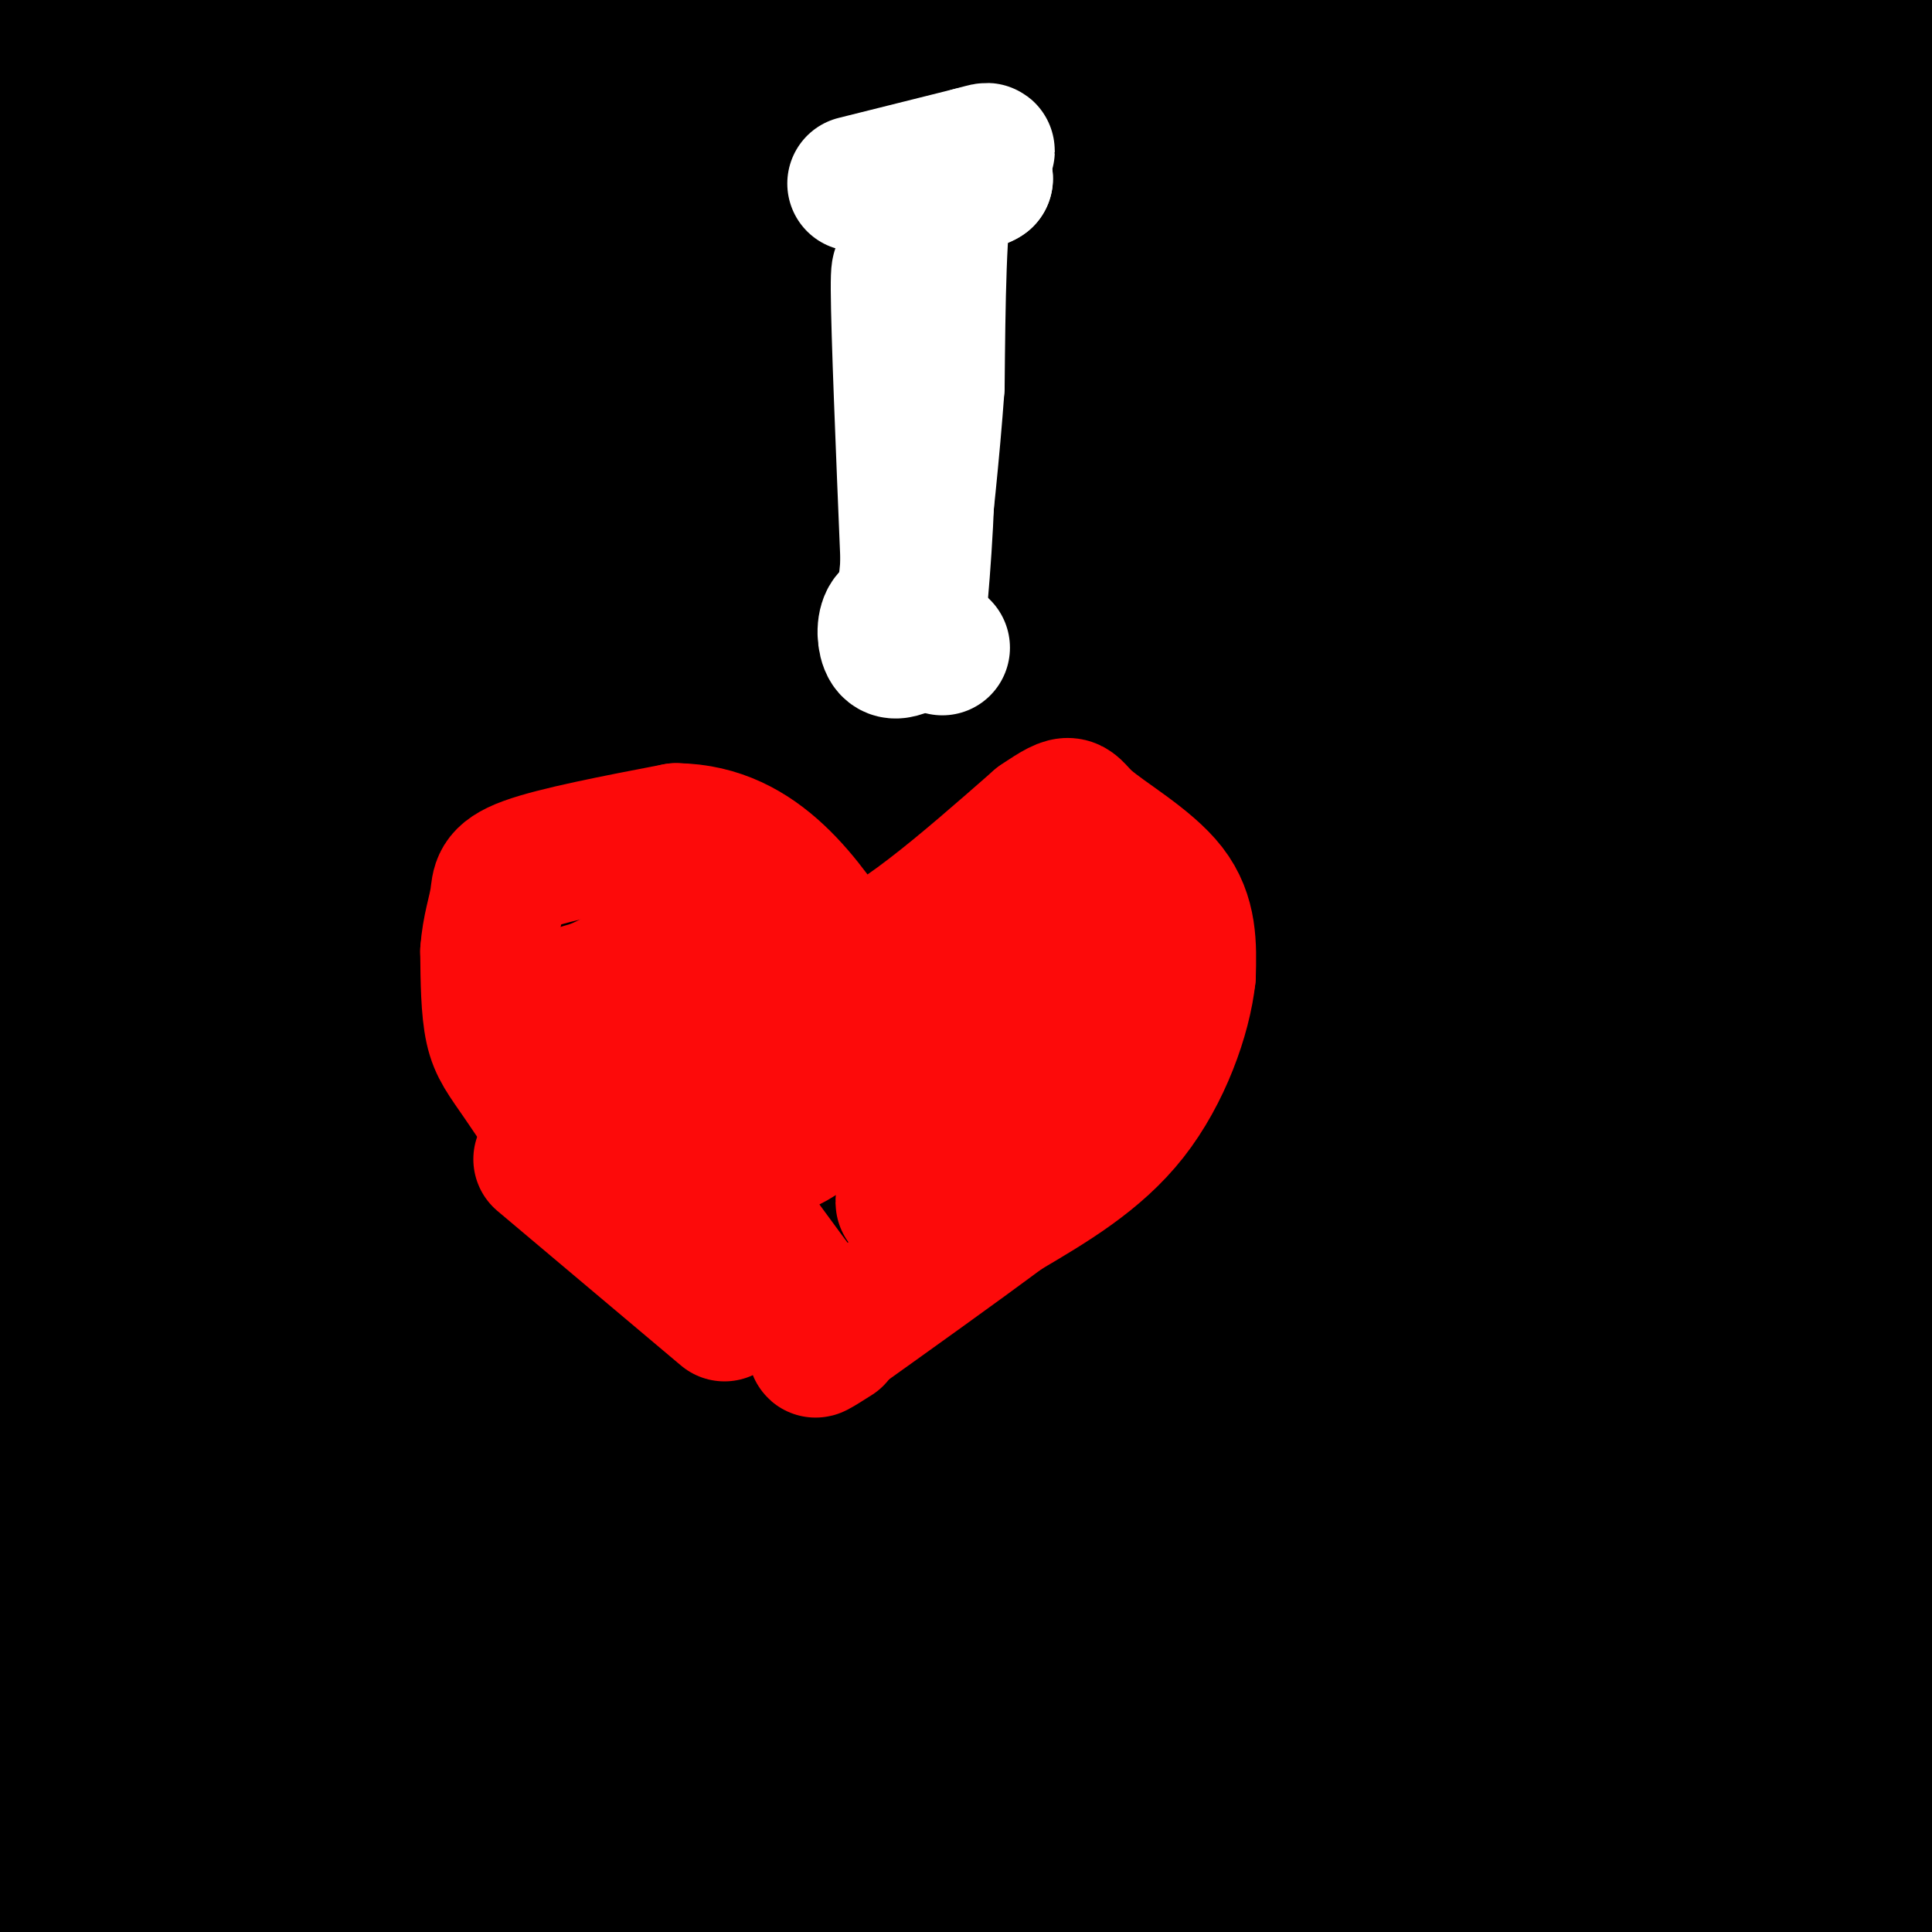 <svg viewBox='0 0 400 400' version='1.1' xmlns='http://www.w3.org/2000/svg' xmlns:xlink='http://www.w3.org/1999/xlink'><rect x="0" y="0" width="400" height="400" fill="#333333" stroke="none"/><g fill='none' stroke='#000000' stroke-width='28' stroke-linecap='round' stroke-linejoin='round'><path d='M4,16c26.600,-20.422 53.200,-40.844 48,-36c-5.200,4.844 -42.200,34.956 -41,34c1.200,-0.956 40.600,-32.978 80,-65'/><path d='M91,-51c8.279,-8.574 -11.023,2.492 -35,26c-23.977,23.508 -52.627,59.457 -41,54c11.627,-5.457 63.533,-52.321 86,-70c22.467,-17.679 15.497,-6.174 19,-7c3.503,-0.826 17.480,-13.983 1,4c-16.480,17.983 -63.416,67.106 -85,91c-21.584,23.894 -17.816,22.559 -19,29c-1.184,6.441 -7.319,20.657 -4,16c3.319,-4.657 16.091,-28.188 31,-50c14.909,-21.812 31.954,-41.906 49,-62'/><path d='M93,-20c18.098,-19.959 38.842,-38.856 53,-51c14.158,-12.144 21.731,-17.536 7,1c-14.731,18.536 -51.764,61.001 -80,104c-28.236,42.999 -47.675,86.533 -52,91c-4.325,4.467 6.464,-30.134 18,-59c11.536,-28.866 23.820,-51.997 39,-75c15.180,-23.003 33.255,-45.878 45,-62c11.745,-16.122 17.161,-25.491 -1,9c-18.161,34.491 -59.899,112.843 -77,146c-17.101,33.157 -9.566,21.119 -9,28c0.566,6.881 -5.838,32.680 -8,45c-2.162,12.320 -0.081,11.160 2,10'/><path d='M30,167c2.000,2.333 6.000,3.167 10,4'/><path d='M52,307c-11.004,-61.123 -22.009,-122.246 -20,-202c2.009,-79.754 17.030,-178.138 13,-102c-4.030,76.138 -27.111,326.800 -35,389c-7.889,62.200 -0.585,-64.062 5,-145c5.585,-80.938 9.453,-116.554 15,-150c5.547,-33.446 12.774,-64.723 20,-96'/><path d='M50,1c1.361,-8.793 -5.236,17.225 -14,85c-8.764,67.775 -19.694,177.308 -25,238c-5.306,60.692 -4.989,72.543 -7,32c-2.011,-40.543 -6.349,-133.480 -2,-225c4.349,-91.520 17.385,-181.623 24,-201c6.615,-19.377 6.808,31.971 8,43c1.192,11.029 3.381,-18.260 0,56c-3.381,74.260 -12.333,252.070 -17,314c-4.667,61.930 -5.048,7.980 -4,-55c1.048,-62.980 3.524,-134.990 6,-207'/><path d='M19,81c1.704,-58.892 2.965,-102.624 2,-107c-0.965,-4.376 -4.156,30.602 -4,77c0.156,46.398 3.658,104.214 4,178c0.342,73.786 -2.478,163.541 -4,155c-1.522,-8.541 -1.746,-115.377 0,-188c1.746,-72.623 5.463,-111.033 11,-145c5.537,-33.967 12.894,-63.491 16,-54c3.106,9.491 1.959,57.996 1,122c-0.959,64.004 -1.731,143.506 -7,209c-5.269,65.494 -15.034,116.979 -19,126c-3.966,9.021 -2.133,-24.423 0,-51c2.133,-26.577 4.567,-46.289 7,-66'/><path d='M26,337c5.230,-47.794 14.804,-134.280 24,-203c9.196,-68.720 18.016,-119.673 24,-154c5.984,-34.327 9.134,-52.028 8,-28c-1.134,24.028 -6.553,89.784 -8,133c-1.447,43.216 1.078,63.891 0,103c-1.078,39.109 -5.757,96.651 -10,144c-4.243,47.349 -8.049,84.504 -12,110c-3.951,25.496 -8.048,39.333 -12,43c-3.952,3.667 -7.758,-2.835 -4,-63c3.758,-60.165 15.079,-173.992 31,-271c15.921,-97.008 36.441,-177.197 41,-193c4.559,-15.803 -6.845,32.779 -17,106c-10.155,73.221 -19.062,171.080 -28,242c-8.938,70.920 -17.906,114.902 -23,137c-5.094,22.098 -6.312,22.314 -8,14c-1.688,-8.314 -3.844,-25.157 -6,-42'/><path d='M26,415c-0.886,-22.770 -0.099,-58.696 8,-125c8.099,-66.304 23.512,-162.987 35,-238c11.488,-75.013 19.052,-128.357 12,-54c-7.052,74.357 -28.722,276.416 -41,380c-12.278,103.584 -15.166,108.695 -12,60c3.166,-48.695 12.386,-151.194 22,-231c9.614,-79.806 19.622,-136.919 30,-197c10.378,-60.081 21.126,-123.129 18,-75c-3.126,48.129 -20.127,207.437 -31,300c-10.873,92.563 -15.620,118.382 -24,158c-8.380,39.618 -20.394,93.034 -26,123c-5.606,29.966 -4.803,36.483 -4,43'/><path d='M13,559c-0.874,-0.296 -1.060,-22.535 6,-79c7.060,-56.465 21.367,-147.154 31,-209c9.633,-61.846 14.594,-94.849 27,-148c12.406,-53.151 32.257,-126.451 44,-166c11.743,-39.549 15.377,-45.347 13,-30c-2.377,15.347 -10.767,51.841 -21,120c-10.233,68.159 -22.311,167.984 -32,231c-9.689,63.016 -16.991,89.221 -27,131c-10.009,41.779 -22.726,99.130 -24,87c-1.274,-12.130 8.893,-93.741 28,-206c19.107,-112.259 47.153,-255.166 62,-325c14.847,-69.834 16.495,-66.595 11,-36c-5.495,30.595 -18.133,88.545 -32,177c-13.867,88.455 -28.962,207.416 -40,275c-11.038,67.584 -18.019,83.792 -25,100'/><path d='M34,481c-1.096,6.965 8.664,-25.623 25,-100c16.336,-74.377 39.249,-190.542 48,-238c8.751,-47.458 3.341,-26.210 19,-75c15.659,-48.790 52.389,-167.617 53,-167c0.611,0.617 -34.895,120.678 -53,189c-18.105,68.322 -18.808,84.904 -24,130c-5.192,45.096 -14.873,118.706 -30,198c-15.127,79.294 -35.702,164.272 -31,117c4.702,-47.272 34.680,-226.794 65,-354c30.320,-127.206 60.983,-202.096 67,-221c6.017,-18.904 -12.611,18.180 -33,106c-20.389,87.820 -42.540,226.377 -60,308c-17.460,81.623 -30.230,106.311 -43,131'/><path d='M37,505c-8.589,24.127 -8.560,18.944 -7,15c1.560,-3.944 4.651,-6.648 13,-64c8.349,-57.352 21.956,-169.352 33,-240c11.044,-70.648 19.526,-99.945 35,-148c15.474,-48.055 37.940,-114.869 42,-129c4.060,-14.131 -10.287,24.420 -40,154c-29.713,129.580 -74.790,350.188 -77,366c-2.210,15.812 38.449,-173.172 64,-278c25.551,-104.828 35.993,-125.500 48,-153c12.007,-27.500 25.579,-61.827 44,-113c18.421,-51.173 41.692,-119.192 21,-29c-20.692,90.192 -85.346,338.596 -150,587'/><path d='M63,473c-28.816,107.297 -25.858,82.040 -14,40c11.858,-42.040 32.614,-100.861 41,-137c8.386,-36.139 4.402,-49.594 41,-166c36.598,-116.406 113.777,-335.762 99,-265c-14.777,70.762 -121.512,431.643 -167,580c-45.488,148.357 -29.730,84.190 -19,51c10.730,-33.190 16.433,-35.402 28,-70c11.567,-34.598 29.000,-101.580 45,-158c16.000,-56.420 30.567,-102.278 60,-181c29.433,-78.722 73.732,-190.310 95,-243c21.268,-52.690 19.505,-46.483 22,-48c2.495,-1.517 9.247,-10.759 16,-20'/><path d='M120,395c17.158,-44.544 34.316,-89.088 52,-130c17.684,-40.912 35.895,-78.193 44,-96c8.105,-17.807 6.105,-16.140 25,-48c18.895,-31.860 58.684,-97.246 62,-91c3.316,6.246 -29.842,84.123 -63,162'/><path d='M99,374c66.976,-133.617 133.952,-267.234 158,-318c24.048,-50.766 5.169,-18.682 -25,39c-30.169,57.682 -71.627,140.962 -103,198c-31.373,57.038 -52.662,87.835 -55,94c-2.338,6.165 14.274,-12.301 39,-61c24.726,-48.699 57.566,-127.631 82,-183c24.434,-55.369 40.463,-87.176 54,-115c13.537,-27.824 24.582,-51.664 13,-20c-11.582,31.664 -45.791,118.832 -80,206'/><path d='M182,214c-26.819,68.454 -53.865,136.591 -76,183c-22.135,46.409 -39.357,71.092 -45,83c-5.643,11.908 0.292,11.041 28,-49c27.708,-60.041 77.187,-179.257 103,-238c25.813,-58.743 27.960,-57.014 54,-107c26.040,-49.986 75.972,-151.689 38,-63c-37.972,88.689 -163.849,367.768 -175,396c-11.151,28.232 92.425,-194.384 196,-417'/><path d='M305,2c27.952,-61.935 -0.168,-8.272 -51,93c-50.832,101.272 -124.374,250.154 -147,302c-22.626,51.846 5.666,6.657 23,-21c17.334,-27.657 23.710,-37.783 47,-89c23.290,-51.217 63.495,-143.527 85,-190c21.505,-46.473 24.311,-47.110 29,-53c4.689,-5.890 11.263,-17.032 3,0c-8.263,17.032 -31.361,62.237 -44,94c-12.639,31.763 -14.819,50.082 -32,95c-17.181,44.918 -49.363,116.434 -63,145c-13.637,28.566 -8.727,14.183 -33,45c-24.273,30.817 -77.727,106.835 -53,56c24.727,-50.835 127.636,-228.524 190,-335c62.364,-106.476 84.182,-141.738 106,-177'/><path d='M365,-33c2.734,-10.541 -43.431,51.606 -82,113c-38.569,61.394 -69.543,122.033 -102,183c-32.457,60.967 -66.399,122.261 -63,125c3.399,2.739 44.138,-53.076 56,-70c11.862,-16.924 -5.153,5.042 20,-44c25.153,-49.042 92.473,-169.094 119,-216c26.527,-46.906 12.260,-20.666 28,-41c15.740,-20.334 61.487,-87.242 37,-40c-24.487,47.242 -119.207,208.634 -177,302c-57.793,93.366 -78.660,118.706 -74,111c4.660,-7.706 34.847,-48.457 44,-62c9.153,-13.543 -2.728,0.123 25,-51c27.728,-51.123 95.065,-167.035 136,-234c40.935,-66.965 55.467,-84.982 70,-103'/><path d='M402,-60c13.732,-19.403 13.063,-16.410 4,-4c-9.063,12.410 -26.518,34.237 -38,49c-11.482,14.763 -16.991,22.460 -39,61c-22.009,38.540 -60.519,107.921 -80,140c-19.481,32.079 -19.934,26.857 -44,67c-24.066,40.143 -71.747,125.653 -84,151c-12.253,25.347 10.921,-9.469 18,-18c7.079,-8.531 -1.937,9.224 21,-30c22.937,-39.224 77.827,-135.426 128,-212c50.173,-76.574 95.628,-133.520 84,-115c-11.628,18.520 -80.340,112.507 -121,176c-40.660,63.493 -53.270,96.493 -74,133c-20.730,36.507 -49.581,76.521 -51,80c-1.419,3.479 24.595,-29.577 53,-72c28.405,-42.423 59.203,-94.211 90,-146'/><path d='M269,200c32.610,-49.486 69.136,-100.201 95,-134c25.864,-33.799 41.066,-50.683 36,-43c-5.066,7.683 -30.402,39.933 -48,62c-17.598,22.067 -27.460,33.951 -62,92c-34.540,58.049 -93.759,162.264 -114,200c-20.241,37.736 -1.506,8.992 12,-14c13.506,-22.992 21.782,-40.233 60,-102c38.218,-61.767 106.378,-168.061 146,-226c39.622,-57.939 50.706,-67.522 26,-30c-24.706,37.522 -85.202,122.149 -132,185c-46.798,62.851 -79.899,103.925 -113,145'/><path d='M175,335c-19.286,23.970 -11.000,11.396 -7,7c4.000,-4.396 3.716,-0.615 15,-16c11.284,-15.385 34.138,-49.936 59,-92c24.862,-42.064 51.733,-91.642 68,-119c16.267,-27.358 21.930,-32.495 37,-55c15.070,-22.505 39.548,-62.376 20,-23c-19.548,39.376 -83.120,158.001 -118,220c-34.880,61.999 -41.066,67.374 -55,83c-13.934,15.626 -35.617,41.503 -35,41c0.617,-0.503 23.533,-27.386 51,-66c27.467,-38.614 59.486,-88.958 85,-126c25.514,-37.042 44.523,-60.780 68,-88c23.477,-27.220 51.422,-57.920 62,-70c10.578,-12.080 3.789,-5.540 -3,1'/><path d='M422,32c-16.848,21.129 -57.467,73.451 -81,108c-23.533,34.549 -29.979,51.325 -62,100c-32.021,48.675 -89.616,129.249 -109,158c-19.384,28.751 -0.556,5.679 15,-16c15.556,-21.679 27.838,-41.966 52,-84c24.162,-42.034 60.202,-105.814 85,-147c24.798,-41.186 38.354,-59.779 52,-76c13.646,-16.221 27.381,-30.070 34,-40c6.619,-9.930 6.121,-15.941 -15,21c-21.121,36.941 -62.866,116.832 -103,184c-40.134,67.168 -78.657,121.611 -86,134c-7.343,12.389 16.496,-17.277 26,-28c9.504,-10.723 4.674,-2.502 22,-32c17.326,-29.498 56.807,-96.714 84,-140c27.193,-43.286 42.096,-62.643 57,-82'/><path d='M393,92c18.221,-24.861 35.273,-46.015 35,-47c-0.273,-0.985 -17.871,18.197 -59,85c-41.129,66.803 -105.791,181.225 -144,242c-38.209,60.775 -49.966,67.902 -48,63c1.966,-4.902 17.656,-21.833 43,-61c25.344,-39.167 60.342,-100.568 81,-134c20.658,-33.432 26.977,-38.893 64,-81c37.023,-42.107 104.750,-120.861 96,-99c-8.750,21.861 -93.977,144.336 -146,217c-52.023,72.664 -70.841,95.518 -86,112c-15.159,16.482 -26.658,26.591 -19,16c7.658,-10.591 34.474,-41.883 50,-63c15.526,-21.117 19.763,-32.058 24,-43'/><path d='M284,299c27.735,-48.049 85.071,-146.672 112,-189c26.929,-42.328 23.449,-28.362 22,-28c-1.449,0.362 -0.868,-12.881 -40,54c-39.132,66.881 -117.978,213.885 -151,271c-33.022,57.115 -20.219,24.341 -20,25c0.219,0.659 -12.144,34.750 20,-17c32.144,-51.750 108.797,-189.342 147,-253c38.203,-63.658 37.958,-53.384 33,-45c-4.958,8.384 -14.628,14.876 -20,18c-5.372,3.124 -6.446,2.880 -24,35c-17.554,32.120 -51.587,96.606 -85,155c-33.413,58.394 -66.207,110.697 -99,163'/><path d='M179,488c7.572,-12.052 76.003,-123.681 118,-190c41.997,-66.319 57.561,-87.327 73,-106c15.439,-18.673 30.754,-35.011 26,-28c-4.754,7.011 -29.575,37.373 -55,83c-25.425,45.627 -51.454,106.521 -84,164c-32.546,57.479 -71.611,111.545 -58,87c13.611,-24.545 79.896,-127.700 105,-171c25.104,-43.300 9.025,-26.743 28,-52c18.975,-25.257 73.004,-92.327 83,-106c9.996,-13.673 -24.039,26.049 -39,43c-14.961,16.951 -10.846,11.129 -33,49c-22.154,37.871 -70.577,119.436 -119,201'/><path d='M224,462c-21.388,35.341 -15.358,23.192 -9,14c6.358,-9.192 13.044,-15.427 23,-26c9.956,-10.573 23.180,-25.482 50,-73c26.820,-47.518 67.234,-127.644 88,-163c20.766,-35.356 21.883,-25.941 26,-33c4.117,-7.059 11.234,-30.591 -6,7c-17.234,37.591 -58.818,136.307 -95,205c-36.182,68.693 -66.961,107.364 -56,87c10.961,-20.364 63.661,-99.763 81,-130c17.339,-30.237 -0.682,-11.311 23,-44c23.682,-32.689 89.068,-116.993 106,-139c16.932,-22.007 -14.591,18.284 -38,52c-23.409,33.716 -38.705,60.858 -54,88'/><path d='M363,307c-25.844,38.507 -63.454,90.776 -79,112c-15.546,21.224 -9.029,11.403 -17,22c-7.971,10.597 -30.429,41.613 -21,18c9.429,-23.613 50.746,-101.853 98,-170c47.254,-68.147 100.445,-126.200 91,-99c-9.445,27.200 -81.525,139.653 -118,193c-36.475,53.347 -37.344,47.588 -30,35c7.344,-12.588 22.900,-32.004 38,-61c15.100,-28.996 29.743,-67.570 42,-92c12.257,-24.430 22.129,-34.715 32,-45'/><path d='M399,220c-10.593,27.879 -53.076,120.077 -80,171c-26.924,50.923 -38.289,60.572 -26,40c12.289,-20.572 48.234,-71.366 67,-96c18.766,-24.634 20.354,-23.109 36,-44c15.646,-20.891 45.348,-64.198 24,-23c-21.348,41.198 -93.748,166.899 -107,188c-13.252,21.101 32.642,-62.400 58,-105c25.358,-42.600 30.179,-44.300 35,-46'/><path d='M406,305c9.261,-12.930 14.913,-22.257 9,-6c-5.913,16.257 -23.391,58.096 -43,99c-19.609,40.904 -41.349,80.872 -42,84c-0.651,3.128 19.788,-30.586 42,-63c22.212,-32.414 46.196,-63.530 48,-58c1.804,5.530 -18.573,47.707 -31,73c-12.427,25.293 -16.904,33.703 -20,40c-3.096,6.297 -4.809,10.482 -6,4c-1.191,-6.482 -1.859,-23.630 1,-44c2.859,-20.370 9.245,-43.963 16,-63c6.755,-19.037 13.877,-33.519 21,-48'/><path d='M401,323c9.101,-18.746 21.353,-41.613 20,-38c-1.353,3.613 -16.311,33.704 -24,52c-7.689,18.296 -8.109,24.796 -19,63c-10.891,38.204 -32.251,108.112 -23,59c9.251,-49.112 49.114,-217.243 67,-296c17.886,-78.757 13.794,-68.141 9,-59c-4.794,9.141 -10.291,16.807 -13,16c-2.709,-0.807 -2.631,-10.088 -8,29c-5.369,39.088 -16.184,126.544 -27,214'/><path d='M383,363c-4.602,64.982 -2.608,120.439 -3,15c-0.392,-105.439 -3.171,-371.772 -10,-420c-6.829,-48.228 -17.707,121.650 -30,217c-12.293,95.350 -26.002,116.171 -27,95c-0.998,-21.171 10.715,-84.335 23,-139c12.285,-54.665 25.143,-100.833 38,-147'/><path d='M374,-16c-0.818,25.977 -21.861,164.419 -32,219c-10.139,54.581 -9.372,25.301 3,-29c12.372,-54.301 36.351,-133.622 49,-170c12.649,-36.378 13.970,-29.814 10,-20c-3.970,9.814 -13.229,22.878 -24,58c-10.771,35.122 -23.054,92.302 -30,120c-6.946,27.698 -8.556,25.914 -9,21c-0.444,-4.914 0.278,-12.957 1,-21'/><path d='M342,162c1.957,-25.855 6.348,-79.994 15,-120c8.652,-40.006 21.563,-65.880 28,-87c6.437,-21.120 6.400,-37.486 -7,16c-13.400,53.486 -40.163,176.824 -48,221c-7.837,44.176 3.251,9.191 13,-8c9.749,-17.191 18.160,-16.587 33,-44c14.840,-27.413 36.111,-82.842 44,-105c7.889,-22.158 2.397,-11.045 -5,3c-7.397,14.045 -16.698,31.023 -26,48'/><path d='M389,86c-28.891,71.338 -88.118,225.682 -105,282c-16.882,56.318 8.582,14.610 33,6c24.418,-8.610 47.789,15.878 59,25c11.211,9.122 10.263,2.878 15,12c4.737,9.122 15.160,33.610 20,42c4.840,8.390 4.097,0.683 4,-5c-0.097,-5.683 0.451,-9.341 1,-13'/><path d='M416,435c-1.012,-31.762 -4.042,-104.667 -5,-138c-0.958,-33.333 0.155,-27.095 2,-29c1.845,-1.905 4.423,-11.952 7,-22'/></g>
<g fill='none' stroke='#FFFFFF' stroke-width='28' stroke-linecap='round' stroke-linejoin='round'><path d='M177,38c0.000,0.000 24.000,-6.000 24,-6'/><path d='M201,32c4.400,-1.156 3.400,-1.044 3,0c-0.400,1.044 -0.200,3.022 0,5'/><path d='M204,37c-1.333,1.000 -4.667,1.000 -8,1'/><path d='M196,38c-1.667,7.167 -1.833,24.583 -2,42'/><path d='M194,80c-1.000,13.833 -2.500,27.417 -4,41'/><path d='M190,121c-0.667,8.167 -0.333,8.083 0,8'/><path d='M190,129c0.622,-5.556 2.178,-23.444 2,-36c-0.178,-12.556 -2.089,-19.778 -4,-27'/><path d='M188,66c-1.156,-8.022 -2.044,-14.578 -2,-6c0.044,8.578 1.022,32.289 2,56'/><path d='M188,116c-0.548,11.024 -2.917,10.583 -4,12c-1.083,1.417 -0.881,4.690 0,6c0.881,1.310 2.440,0.655 4,0'/><path d='M195,134c0.000,0.000 0.100,0.100 0.1,0.1'/></g>
<g fill='none' stroke='#FD0A0A' stroke-width='28' stroke-linecap='round' stroke-linejoin='round'><path d='M139,251c-5.774,-2.000 -11.548,-4.000 -17,-9c-5.452,-5.000 -10.583,-13.000 -14,-18c-3.417,-5.000 -5.119,-7.000 -6,-11c-0.881,-4.000 -0.940,-10.000 -1,-16'/><path d='M101,197c0.310,-4.631 1.583,-8.208 2,-11c0.417,-2.792 -0.024,-4.798 6,-7c6.024,-2.202 18.512,-4.601 31,-7'/><path d='M140,172c8.867,0.111 15.533,3.889 21,9c5.467,5.111 9.733,11.556 14,18'/><path d='M175,199c9.000,-1.833 24.500,-15.417 40,-29'/><path d='M215,170c7.488,-5.107 6.208,-3.375 10,0c3.792,3.375 12.655,8.393 17,14c4.345,5.607 4.173,11.804 4,18'/><path d='M246,202c-0.889,8.356 -5.111,20.244 -12,29c-6.889,8.756 -16.444,14.378 -26,20'/><path d='M208,251c-10.333,7.667 -23.167,16.833 -36,26'/><path d='M172,277c-5.833,4.333 -2.417,2.167 1,0'/><path d='M128,235c0.000,0.000 35.000,31.000 35,31'/><path d='M163,266c7.889,7.711 10.111,11.489 3,2c-7.111,-9.489 -23.556,-32.244 -40,-55'/><path d='M126,213c-8.071,-9.667 -8.250,-6.333 -2,-9c6.250,-2.667 18.929,-11.333 22,-12c3.071,-0.667 -3.464,6.667 -10,14'/><path d='M136,206c-4.024,4.214 -9.083,7.750 -3,5c6.083,-2.750 23.310,-11.786 28,-11c4.690,0.786 -3.155,11.393 -11,22'/><path d='M150,222c6.833,-4.571 29.417,-27.000 30,-23c0.583,4.000 -20.833,34.429 -19,38c1.833,3.571 26.917,-19.714 52,-43'/><path d='M213,194c2.786,5.333 -16.250,40.167 -23,51c-6.750,10.833 -1.214,-2.333 7,-15c8.214,-12.667 19.107,-24.833 30,-37'/><path d='M227,193c-1.067,3.889 -18.733,32.111 -28,45c-9.267,12.889 -10.133,10.444 -11,8'/><path d='M112,240c0.000,0.000 38.000,32.000 38,32'/></g>
</svg>